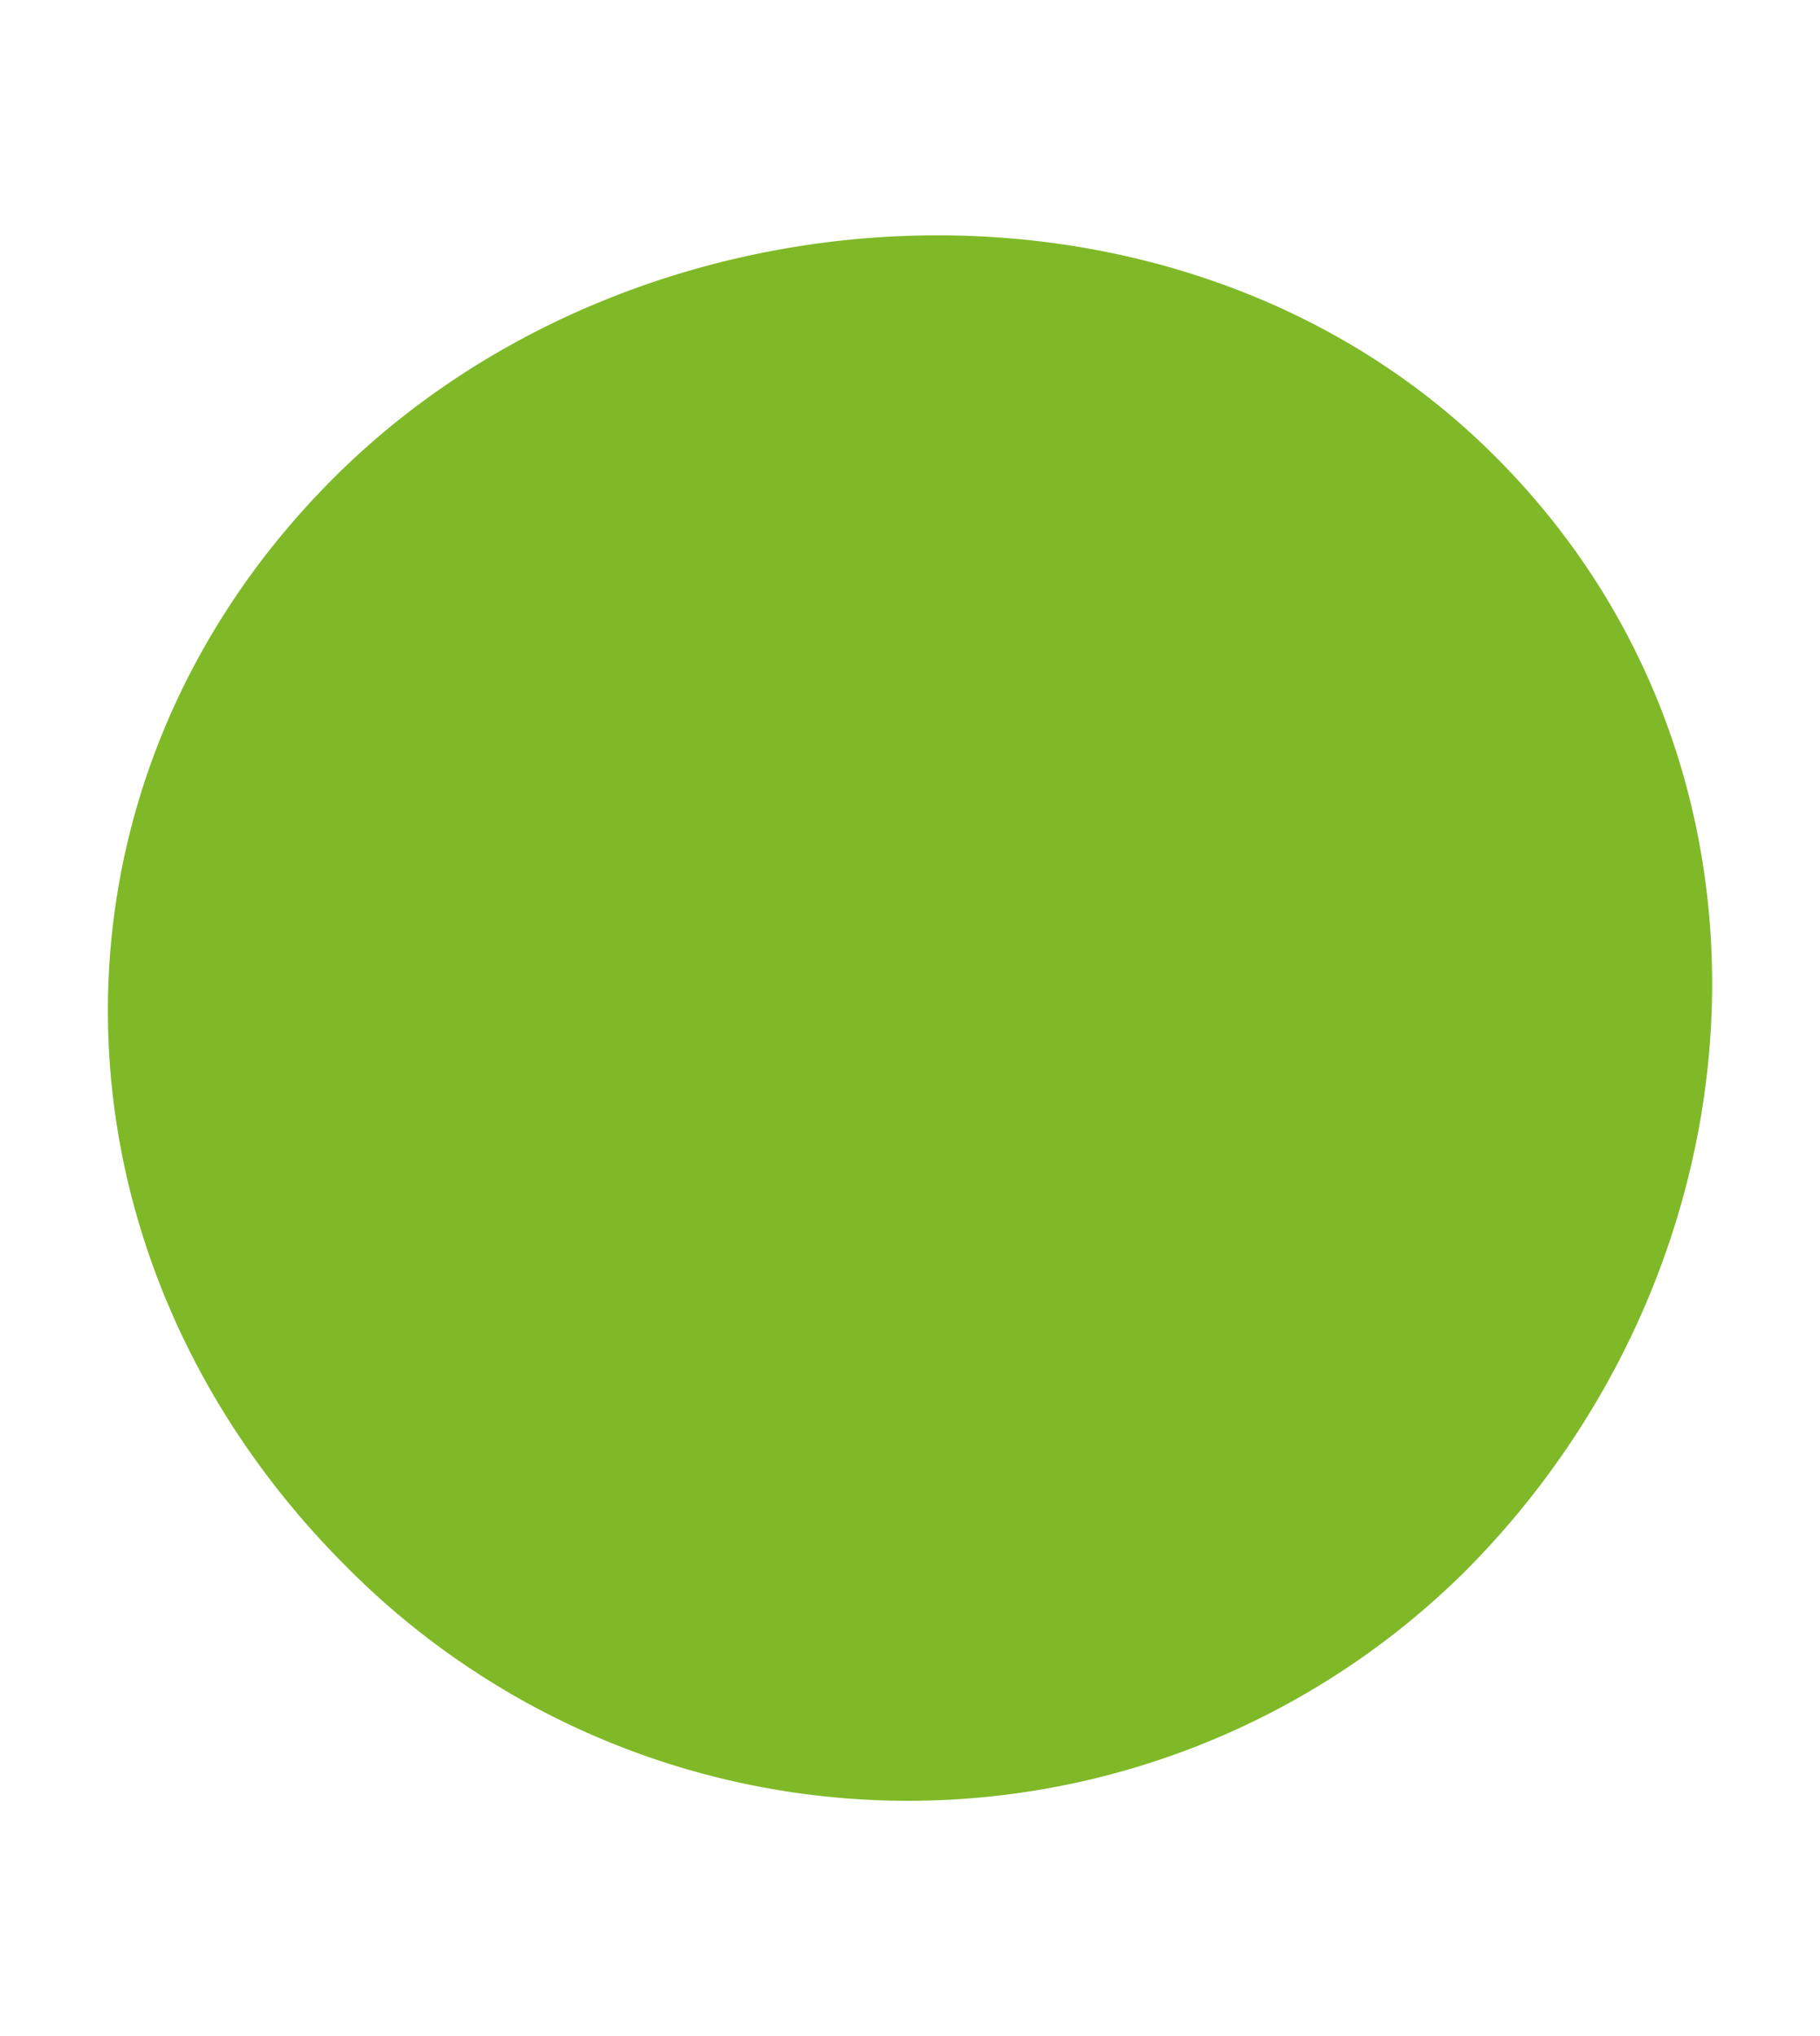 <svg xmlns="http://www.w3.org/2000/svg" viewBox="0 0 42.52 47.56"><g id="Vrstva_3" data-name="Vrstva 3"><path d="M34.93,10.66c7.26,7.25,6.46,18.87-.72,26.06a18.48,18.48,0,0,1-26.13-.14C.83,29.33.61,18.36,7.78,11.18s19.9-7.78,27.15-.52" fill="#7fb928"/></g></svg>